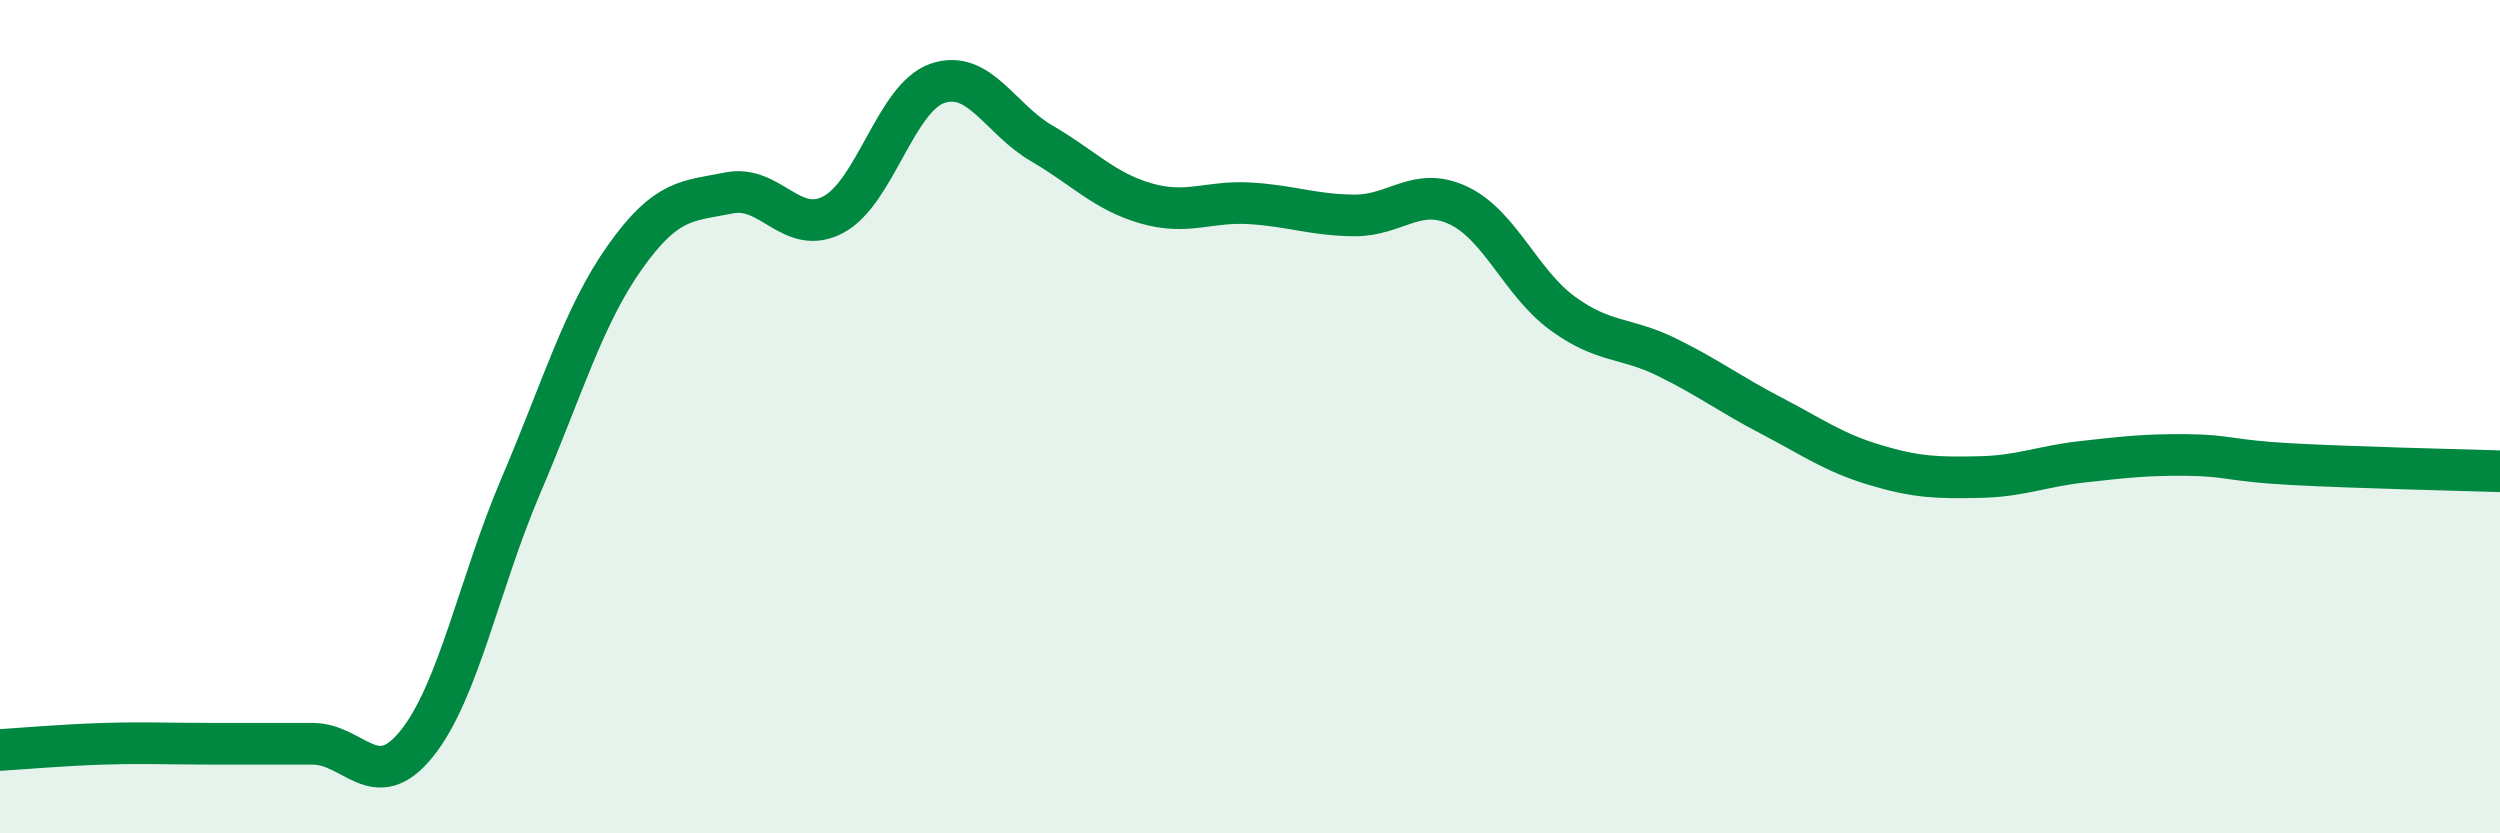 
    <svg width="60" height="20" viewBox="0 0 60 20" xmlns="http://www.w3.org/2000/svg">
      <path
        d="M 0,18 C 0.5,17.97 1.5,17.88 2.5,17.85 C 3.5,17.82 4,17.85 5,17.85 C 6,17.85 6.5,17.85 7.5,17.85 C 8.5,17.85 9,19.09 10,17.85 C 11,16.61 11.5,14 12.5,11.66 C 13.5,9.32 14,7.58 15,6.17 C 16,4.76 16.5,4.83 17.5,4.63 C 18.5,4.43 19,5.68 20,5.15 C 21,4.62 21.5,2.34 22.5,2 C 23.5,1.66 24,2.86 25,3.44 C 26,4.02 26.5,4.59 27.5,4.88 C 28.5,5.17 29,4.82 30,4.88 C 31,4.94 31.5,5.16 32.5,5.17 C 33.5,5.18 34,4.46 35,4.93 C 36,5.4 36.5,6.79 37.5,7.52 C 38.5,8.25 39,8.08 40,8.57 C 41,9.06 41.5,9.45 42.5,9.97 C 43.5,10.49 44,10.86 45,11.16 C 46,11.46 46.5,11.47 47.5,11.45 C 48.5,11.43 49,11.19 50,11.08 C 51,10.97 51.5,10.91 52.5,10.92 C 53.5,10.93 53.5,11.06 55,11.14 C 56.5,11.22 59,11.28 60,11.31L60 20L0 20Z"
        fill="#008740"
        opacity="0.1"
        stroke-linecap="round"
        stroke-linejoin="round"
      />
      <path
        d="M 0,18 C 0.5,17.97 1.5,17.88 2.5,17.85 C 3.5,17.82 4,17.85 5,17.85 C 6,17.85 6.5,17.85 7.5,17.85 C 8.5,17.85 9,19.09 10,17.85 C 11,16.61 11.5,14 12.5,11.66 C 13.5,9.32 14,7.58 15,6.17 C 16,4.76 16.5,4.83 17.5,4.63 C 18.5,4.43 19,5.68 20,5.15 C 21,4.62 21.5,2.34 22.5,2 C 23.5,1.66 24,2.86 25,3.44 C 26,4.02 26.5,4.59 27.5,4.88 C 28.5,5.17 29,4.82 30,4.88 C 31,4.94 31.5,5.16 32.5,5.17 C 33.5,5.18 34,4.46 35,4.93 C 36,5.4 36.5,6.79 37.5,7.52 C 38.5,8.25 39,8.08 40,8.57 C 41,9.06 41.5,9.45 42.5,9.97 C 43.5,10.49 44,10.86 45,11.16 C 46,11.46 46.5,11.47 47.5,11.45 C 48.5,11.43 49,11.19 50,11.08 C 51,10.97 51.5,10.91 52.5,10.92 C 53.5,10.93 53.5,11.06 55,11.14 C 56.5,11.22 59,11.28 60,11.31"
        stroke="#008740"
        stroke-width="1"
        fill="none"
        stroke-linecap="round"
        stroke-linejoin="round"
      />
    </svg>
  